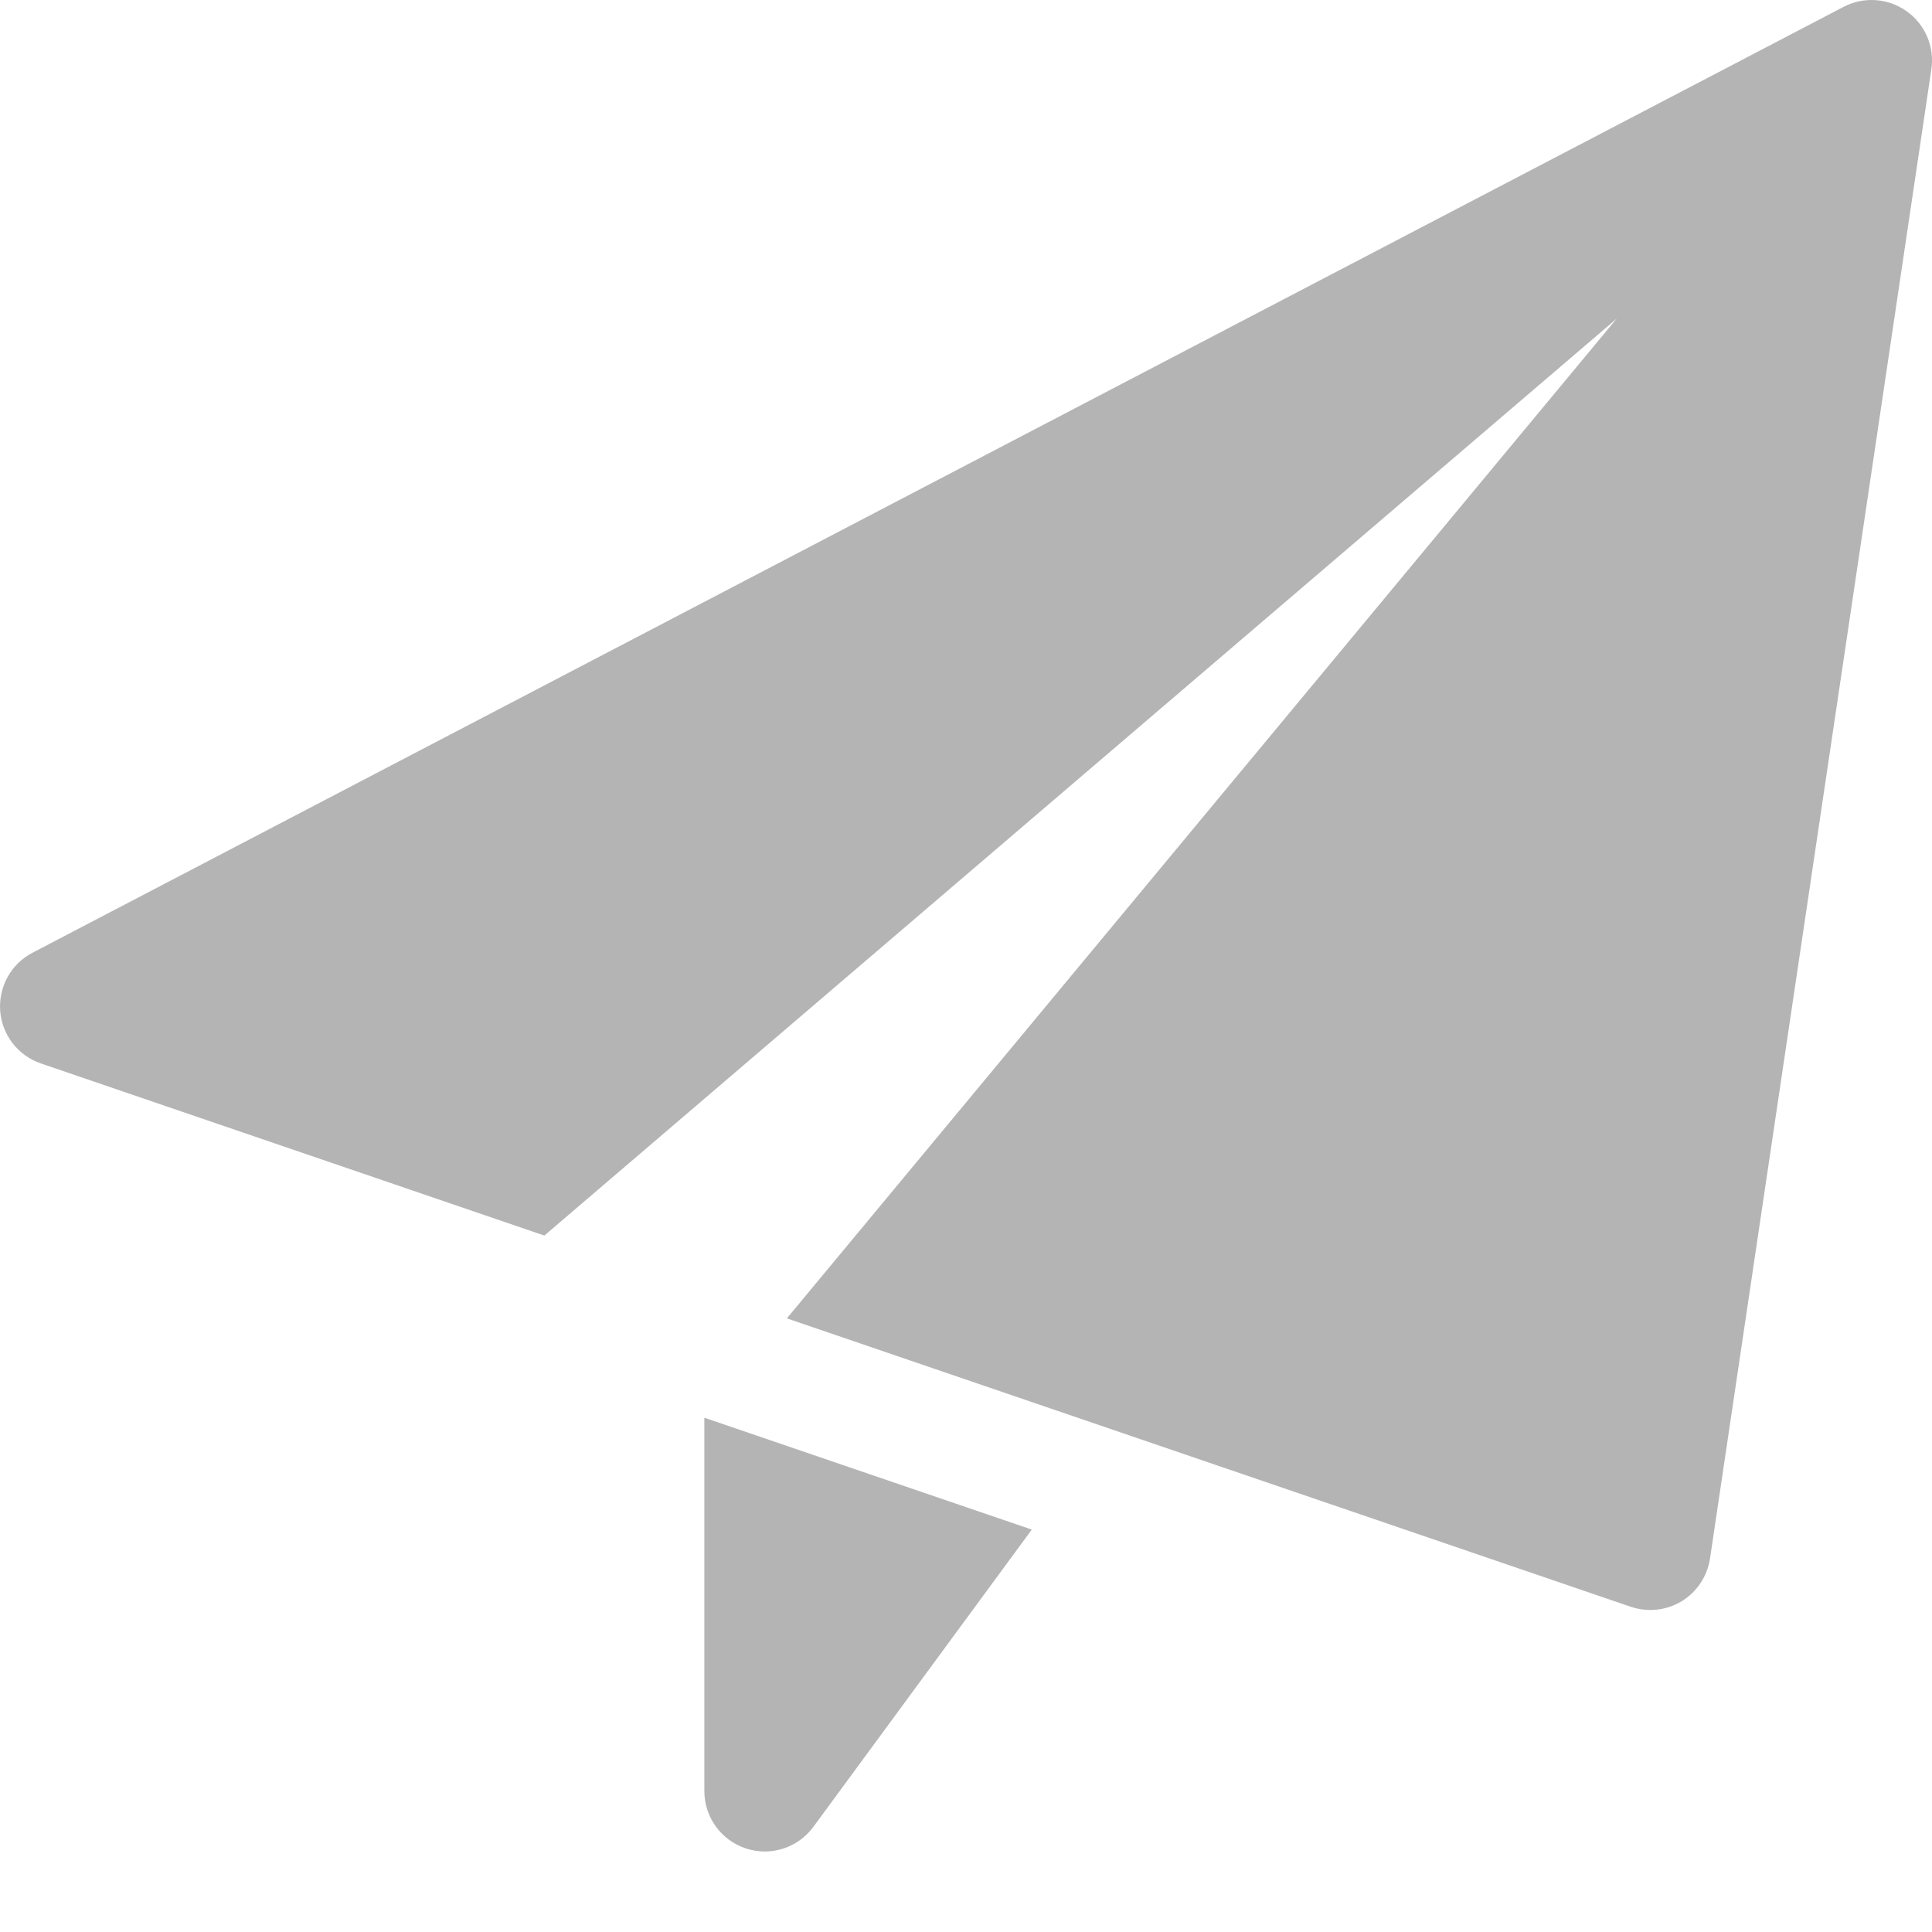 <svg xmlns:xlink="http://www.w3.org/1999/xlink" xmlns="http://www.w3.org/2000/svg" width="21" height="21" viewBox="0 0 21 21" fill="none">
                                    <g clip-path="url(#clip0_248_546)" fill="#B4B4B4">
                                        <path d="M7.656 15.41V19.468C7.656 19.752 7.838 20.003 8.108 20.092C8.175 20.114 8.244 20.125 8.312 20.125C8.517 20.125 8.715 20.028 8.841 19.857L11.215 16.626L7.656 15.41Z" fill="#B4B4B4"></path>
                                        <path d="M20.724 0.122C20.523 -0.021 20.259 -0.04 20.04 0.074L0.353 10.356C0.12 10.477 -0.017 10.726 0.002 10.988C0.022 11.25 0.196 11.474 0.444 11.559L5.917 13.43L17.573 3.463L8.553 14.33L17.726 17.465C17.794 17.488 17.866 17.5 17.938 17.5C18.056 17.5 18.175 17.468 18.279 17.405C18.445 17.303 18.558 17.133 18.587 16.941L20.993 0.753C21.029 0.508 20.926 0.265 20.724 0.122Z" fill="#B4B4B4"></path>
                                    </g>
                                    <defs>
                                        <clipPath id="clip0_248_546">
                                            <rect width="21" height="21" fill="white"></rect>
                                        </clipPath>
                                    </defs>
                                </svg>